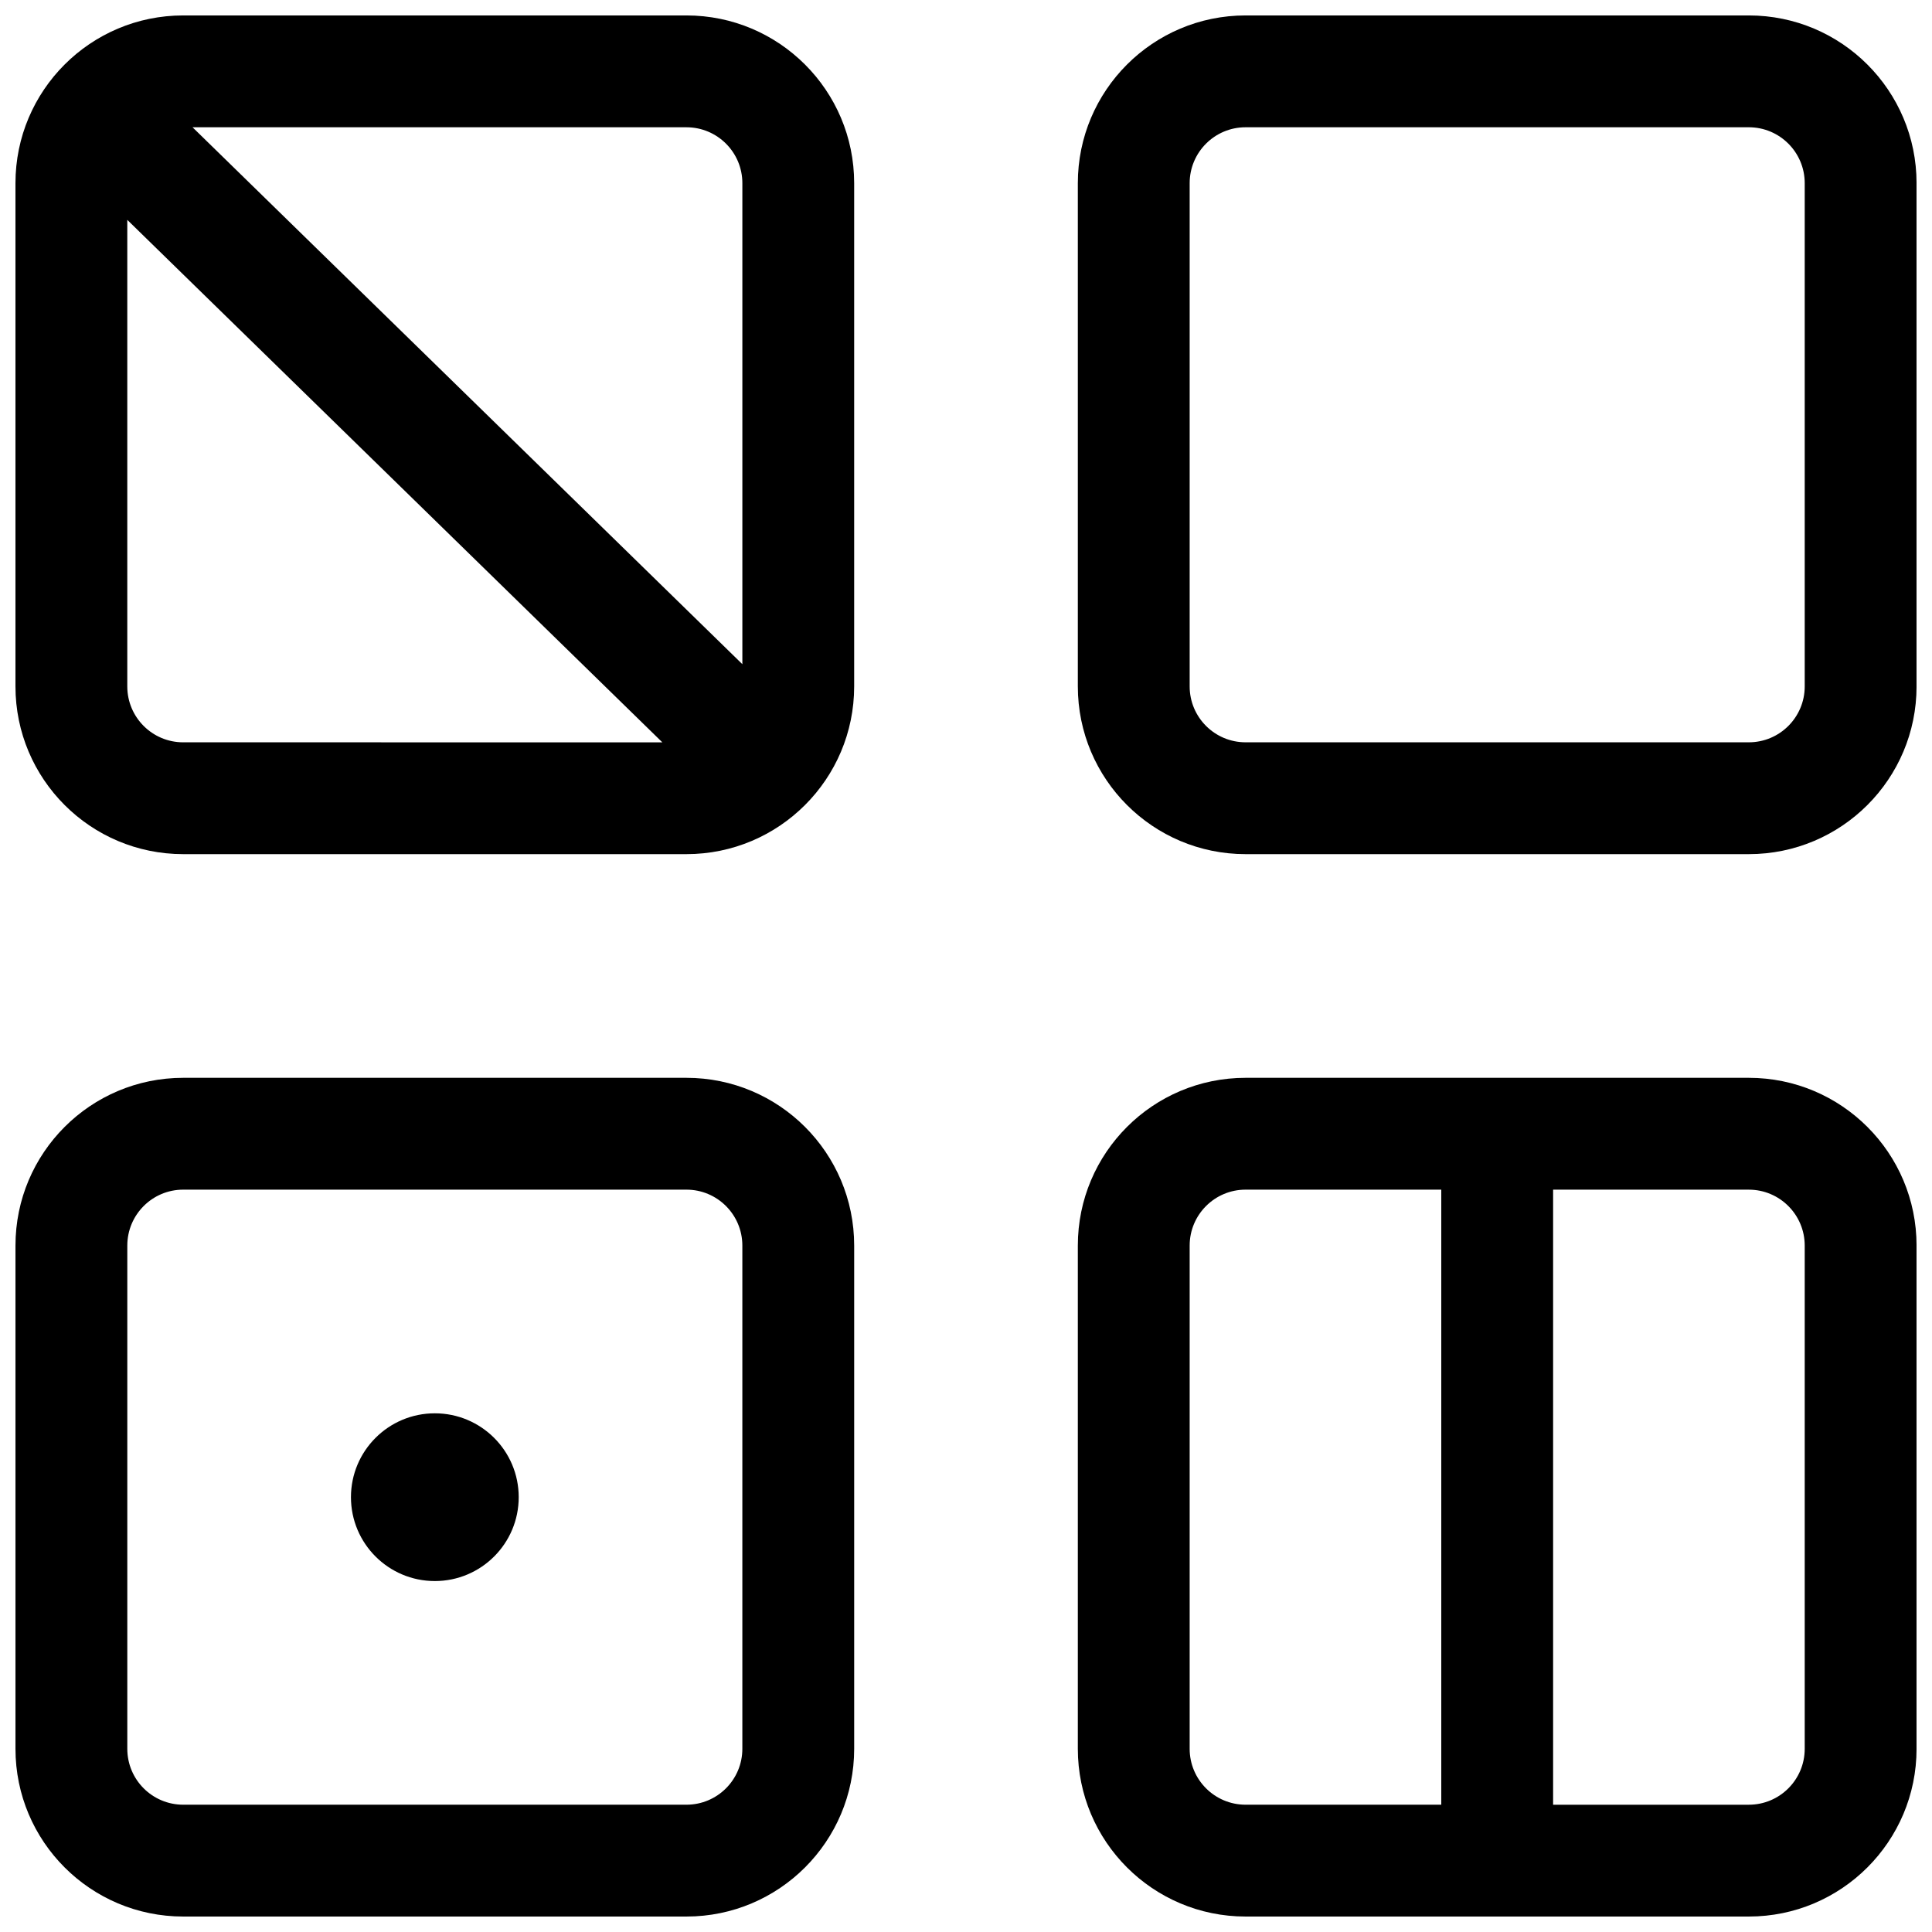 <?xml version="1.0" encoding="UTF-8"?>
<!-- Uploaded to: SVG Repo, www.svgrepo.com, Generator: SVG Repo Mixer Tools -->
<svg width="800px" height="800px" version="1.1" viewBox="144 144 512 512" xmlns="http://www.w3.org/2000/svg">
 <defs>
  <clipPath id="a">
   <path d="m148.09 148.09h503.81v503.81h-503.81z"/>
  </clipPath>
 </defs>
 <g clip-path="url(#a)">
  <path d="m192.55 148.09h133.36c24.551 0 44.453 19.902 44.453 44.453v133.36c0 24.551-19.902 44.453-44.453 44.453h-133.36c-24.551 0-44.453-19.902-44.453-44.453v-133.36c0-24.551 19.902-44.453 44.453-44.453zm2.473 29.637 145.71 142.29v-127.47c0-8.184-6.633-14.816-14.816-14.816zm124.5 163-141.79-138.46v123.64c0 8.184 6.633 14.816 14.816 14.816zm-126.97 88.906h133.36c24.551 0 44.453 19.902 44.453 44.457v133.36c0 24.551-19.902 44.453-44.453 44.453h-133.36c-24.551 0-44.453-19.902-44.453-44.453v-133.36c0-24.555 19.902-44.457 44.453-44.457zm0 29.637c-8.184 0-14.816 6.637-14.816 14.82v133.36c0 8.184 6.633 14.816 14.816 14.816h133.36c8.184 0 14.816-6.633 14.816-14.816v-133.36c0-8.184-6.633-14.82-14.816-14.82zm281.54-29.637h133.36c24.551 0 44.453 19.902 44.453 44.457v133.36c0 24.551-19.902 44.453-44.453 44.453h-133.36c-24.555 0-44.457-19.902-44.457-44.453v-133.36c0-24.555 19.902-44.457 44.457-44.457zm51.859 29.637h-51.859c-8.184 0-14.82 6.637-14.82 14.82v133.36c0 8.184 6.637 14.816 14.82 14.816h51.859zm29.637 0v163h51.863c8.184 0 14.816-6.633 14.816-14.816v-133.36c0-8.184-6.633-14.82-14.816-14.82zm-81.496-311.18h133.36c24.551 0 44.453 19.902 44.453 44.453v133.36c0 24.551-19.902 44.453-44.453 44.453h-133.36c-24.555 0-44.457-19.902-44.457-44.453v-133.36c0-24.551 19.902-44.453 44.457-44.453zm0 29.637c-8.184 0-14.82 6.633-14.82 14.816v133.36c0 8.184 6.637 14.816 14.82 14.816h133.36c8.184 0 14.816-6.633 14.816-14.816v-133.36c0-8.184-6.633-14.816-14.816-14.816zm-214.86 385.27c-12.273 0-22.227-9.953-22.227-22.227 0-12.277 9.953-22.227 22.227-22.227 12.277 0 22.23 9.949 22.23 22.227 0 12.273-9.953 22.227-22.23 22.227z"/>
 </g>
</svg>